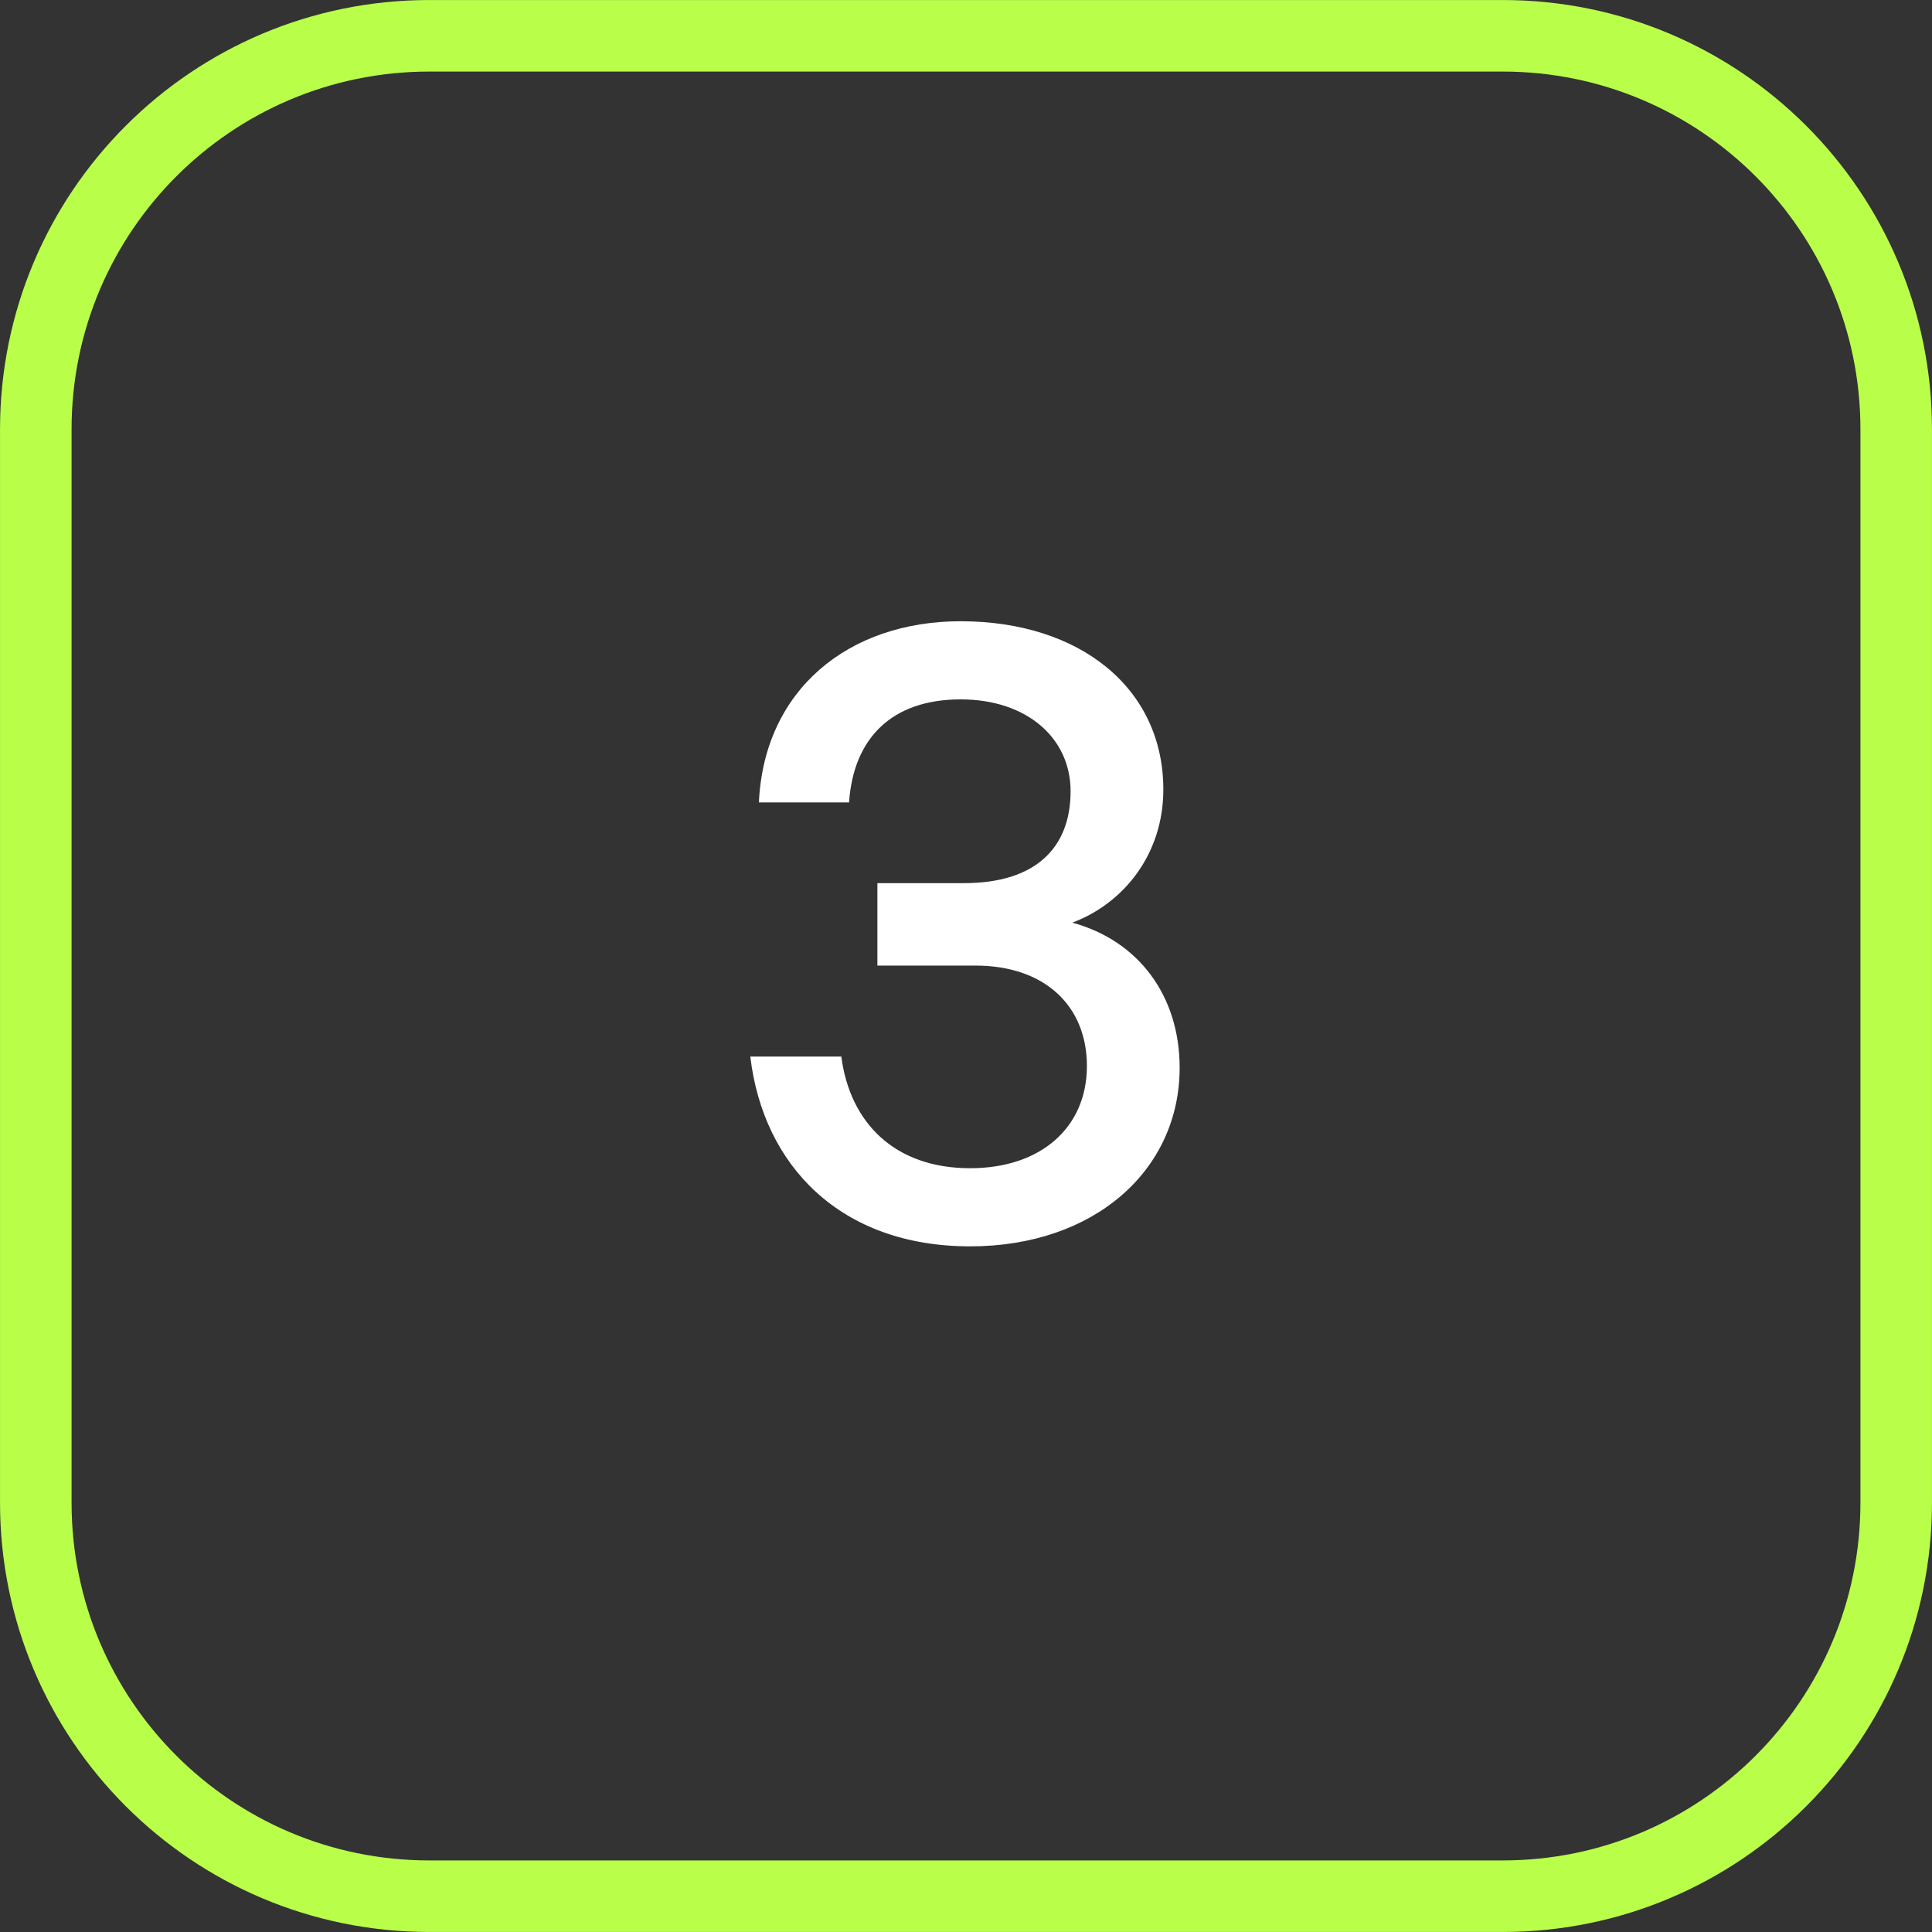 <svg width="36" height="36" viewBox="0 0 36 36" fill="none" xmlns="http://www.w3.org/2000/svg">
<rect x="0" y="0" width="36" height="36" fill="#333333" stroke="none"/>
<path d="M8 0.667H28C32.05 0.667 35.333 3.95 35.333 8V28C35.333 32.05 32.05 35.333 28 35.333H8C3.95 35.333 0.667 32.05 0.667 28V8C0.667 3.95 3.95 0.667 8 0.667Z" stroke="#B9FF4A" stroke-width="1.333"/>
<g clip-path="url(#clip0_3524_519)">
<path d="M18.077 23.224C15.661 23.224 14.221 21.72 13.981 19.688H15.677C15.837 20.92 16.669 21.768 18.077 21.768C19.405 21.768 20.253 21 20.253 19.864C20.253 18.744 19.469 17.992 18.173 17.992H16.349V16.456H17.965C19.293 16.456 19.949 15.8 19.949 14.744C19.949 13.752 19.133 13.032 17.901 13.032C16.605 13.032 15.901 13.768 15.821 14.952H14.141C14.237 12.856 15.805 11.576 17.901 11.576C20.125 11.576 21.677 12.824 21.677 14.712C21.677 15.928 20.925 16.84 19.981 17.192C21.213 17.528 21.981 18.552 21.981 19.896C21.981 21.8 20.397 23.224 18.077 23.224Z" fill="white"/>
</g>
<defs>
<clipPath id="clip0_3524_519">
<rect width="20" height="20" fill="white" transform="translate(8 8)"/>
</clipPath>
</defs>
</svg>

